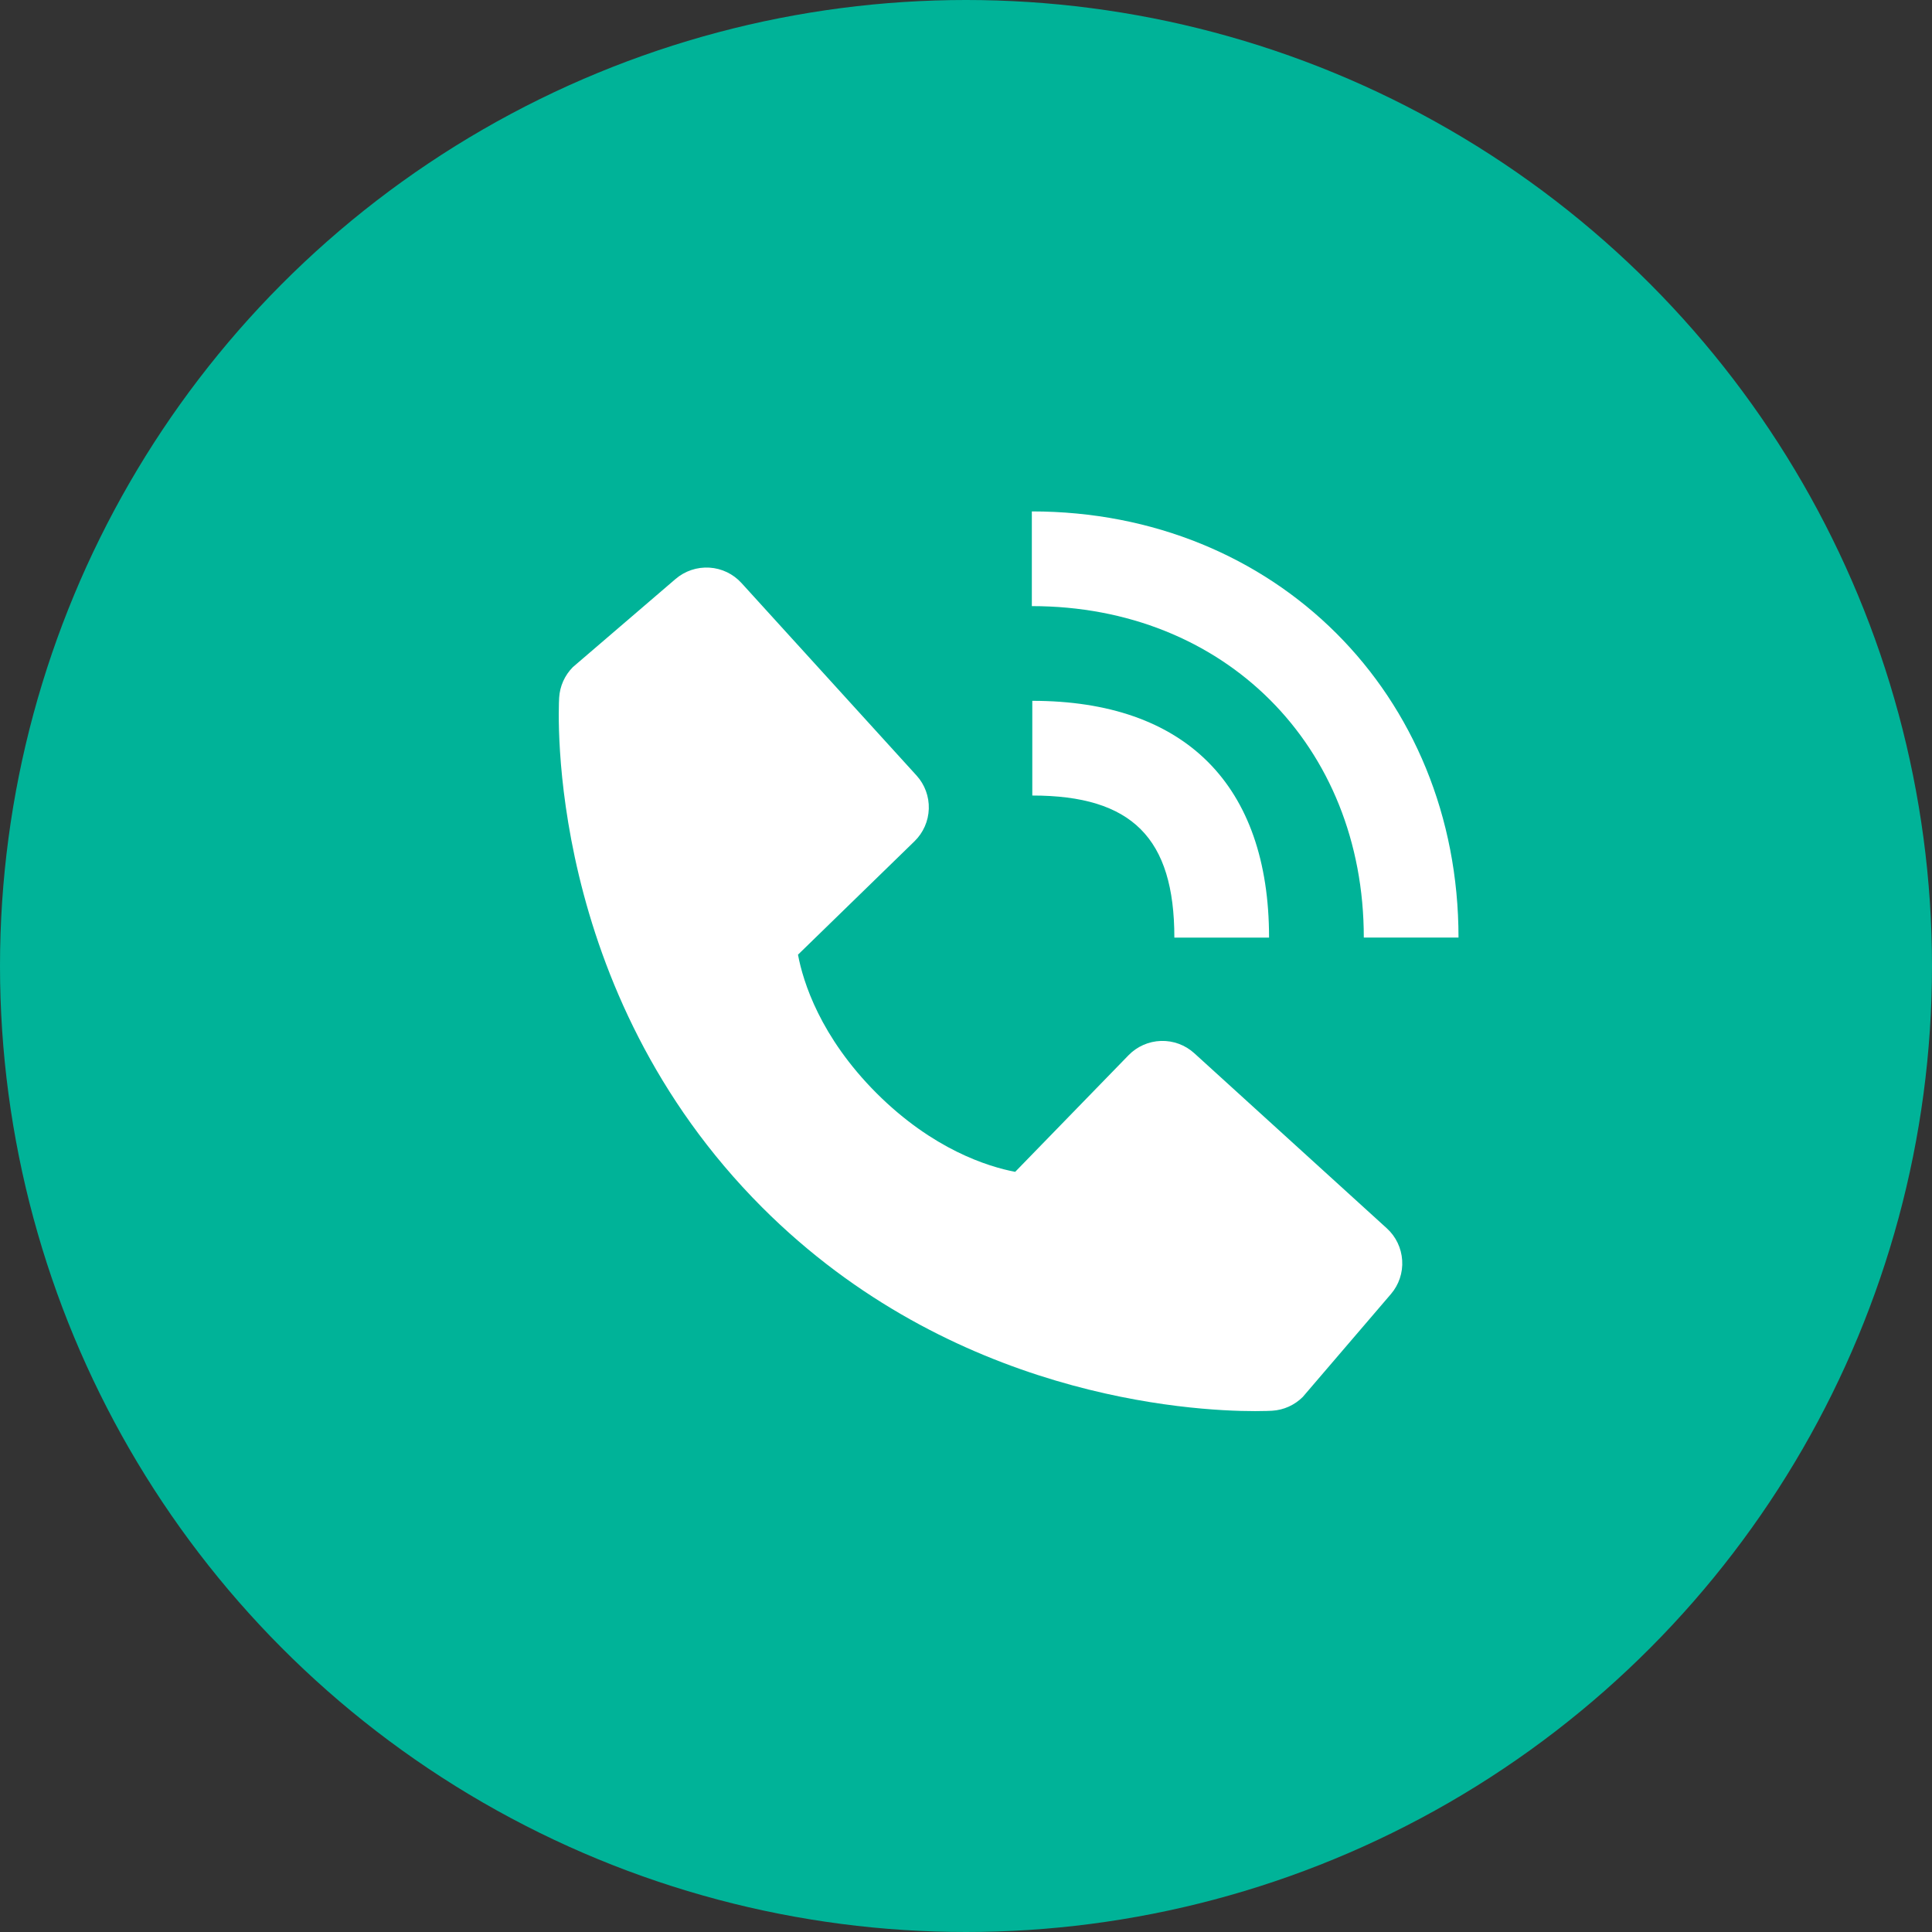 <svg width="51" height="51" viewBox="0 0 51 51" fill="none" xmlns="http://www.w3.org/2000/svg">
<rect x="0" y="0" width="51" height="51" fill="#333333" stroke="none"/>
<circle cx="25.5" cy="25.5" r="25.5" fill="#00B398"/>
<path d="M36.001 24.749H38.501C38.501 18.336 33.66 13.5 27.238 13.5V16C32.316 16 36.001 19.679 36.001 24.749Z" fill="white"/>
<path d="M27.25 21C29.879 21 31 22.121 31 24.75H33.5C33.5 20.719 31.282 18.5 27.25 18.5V21ZM31.528 27.804C31.288 27.585 30.972 27.468 30.648 27.478C30.323 27.488 30.015 27.624 29.789 27.857L26.798 30.934C26.078 30.796 24.63 30.345 23.14 28.859C21.65 27.367 21.199 25.916 21.065 25.201L24.139 22.209C24.372 21.983 24.508 21.675 24.518 21.35C24.528 21.026 24.412 20.71 24.193 20.47L19.574 15.391C19.355 15.15 19.052 15.004 18.727 14.984C18.402 14.964 18.082 15.071 17.835 15.282L15.123 17.609C14.907 17.826 14.778 18.114 14.76 18.42C14.742 18.732 14.384 26.135 20.124 31.877C25.132 36.884 31.404 37.25 33.132 37.25C33.384 37.25 33.539 37.242 33.58 37.24C33.886 37.222 34.174 37.092 34.39 36.876L36.715 34.162C36.927 33.916 37.035 33.596 37.014 33.271C36.994 32.947 36.849 32.642 36.608 32.424L31.528 27.804Z" fill="white"/>
</svg>
